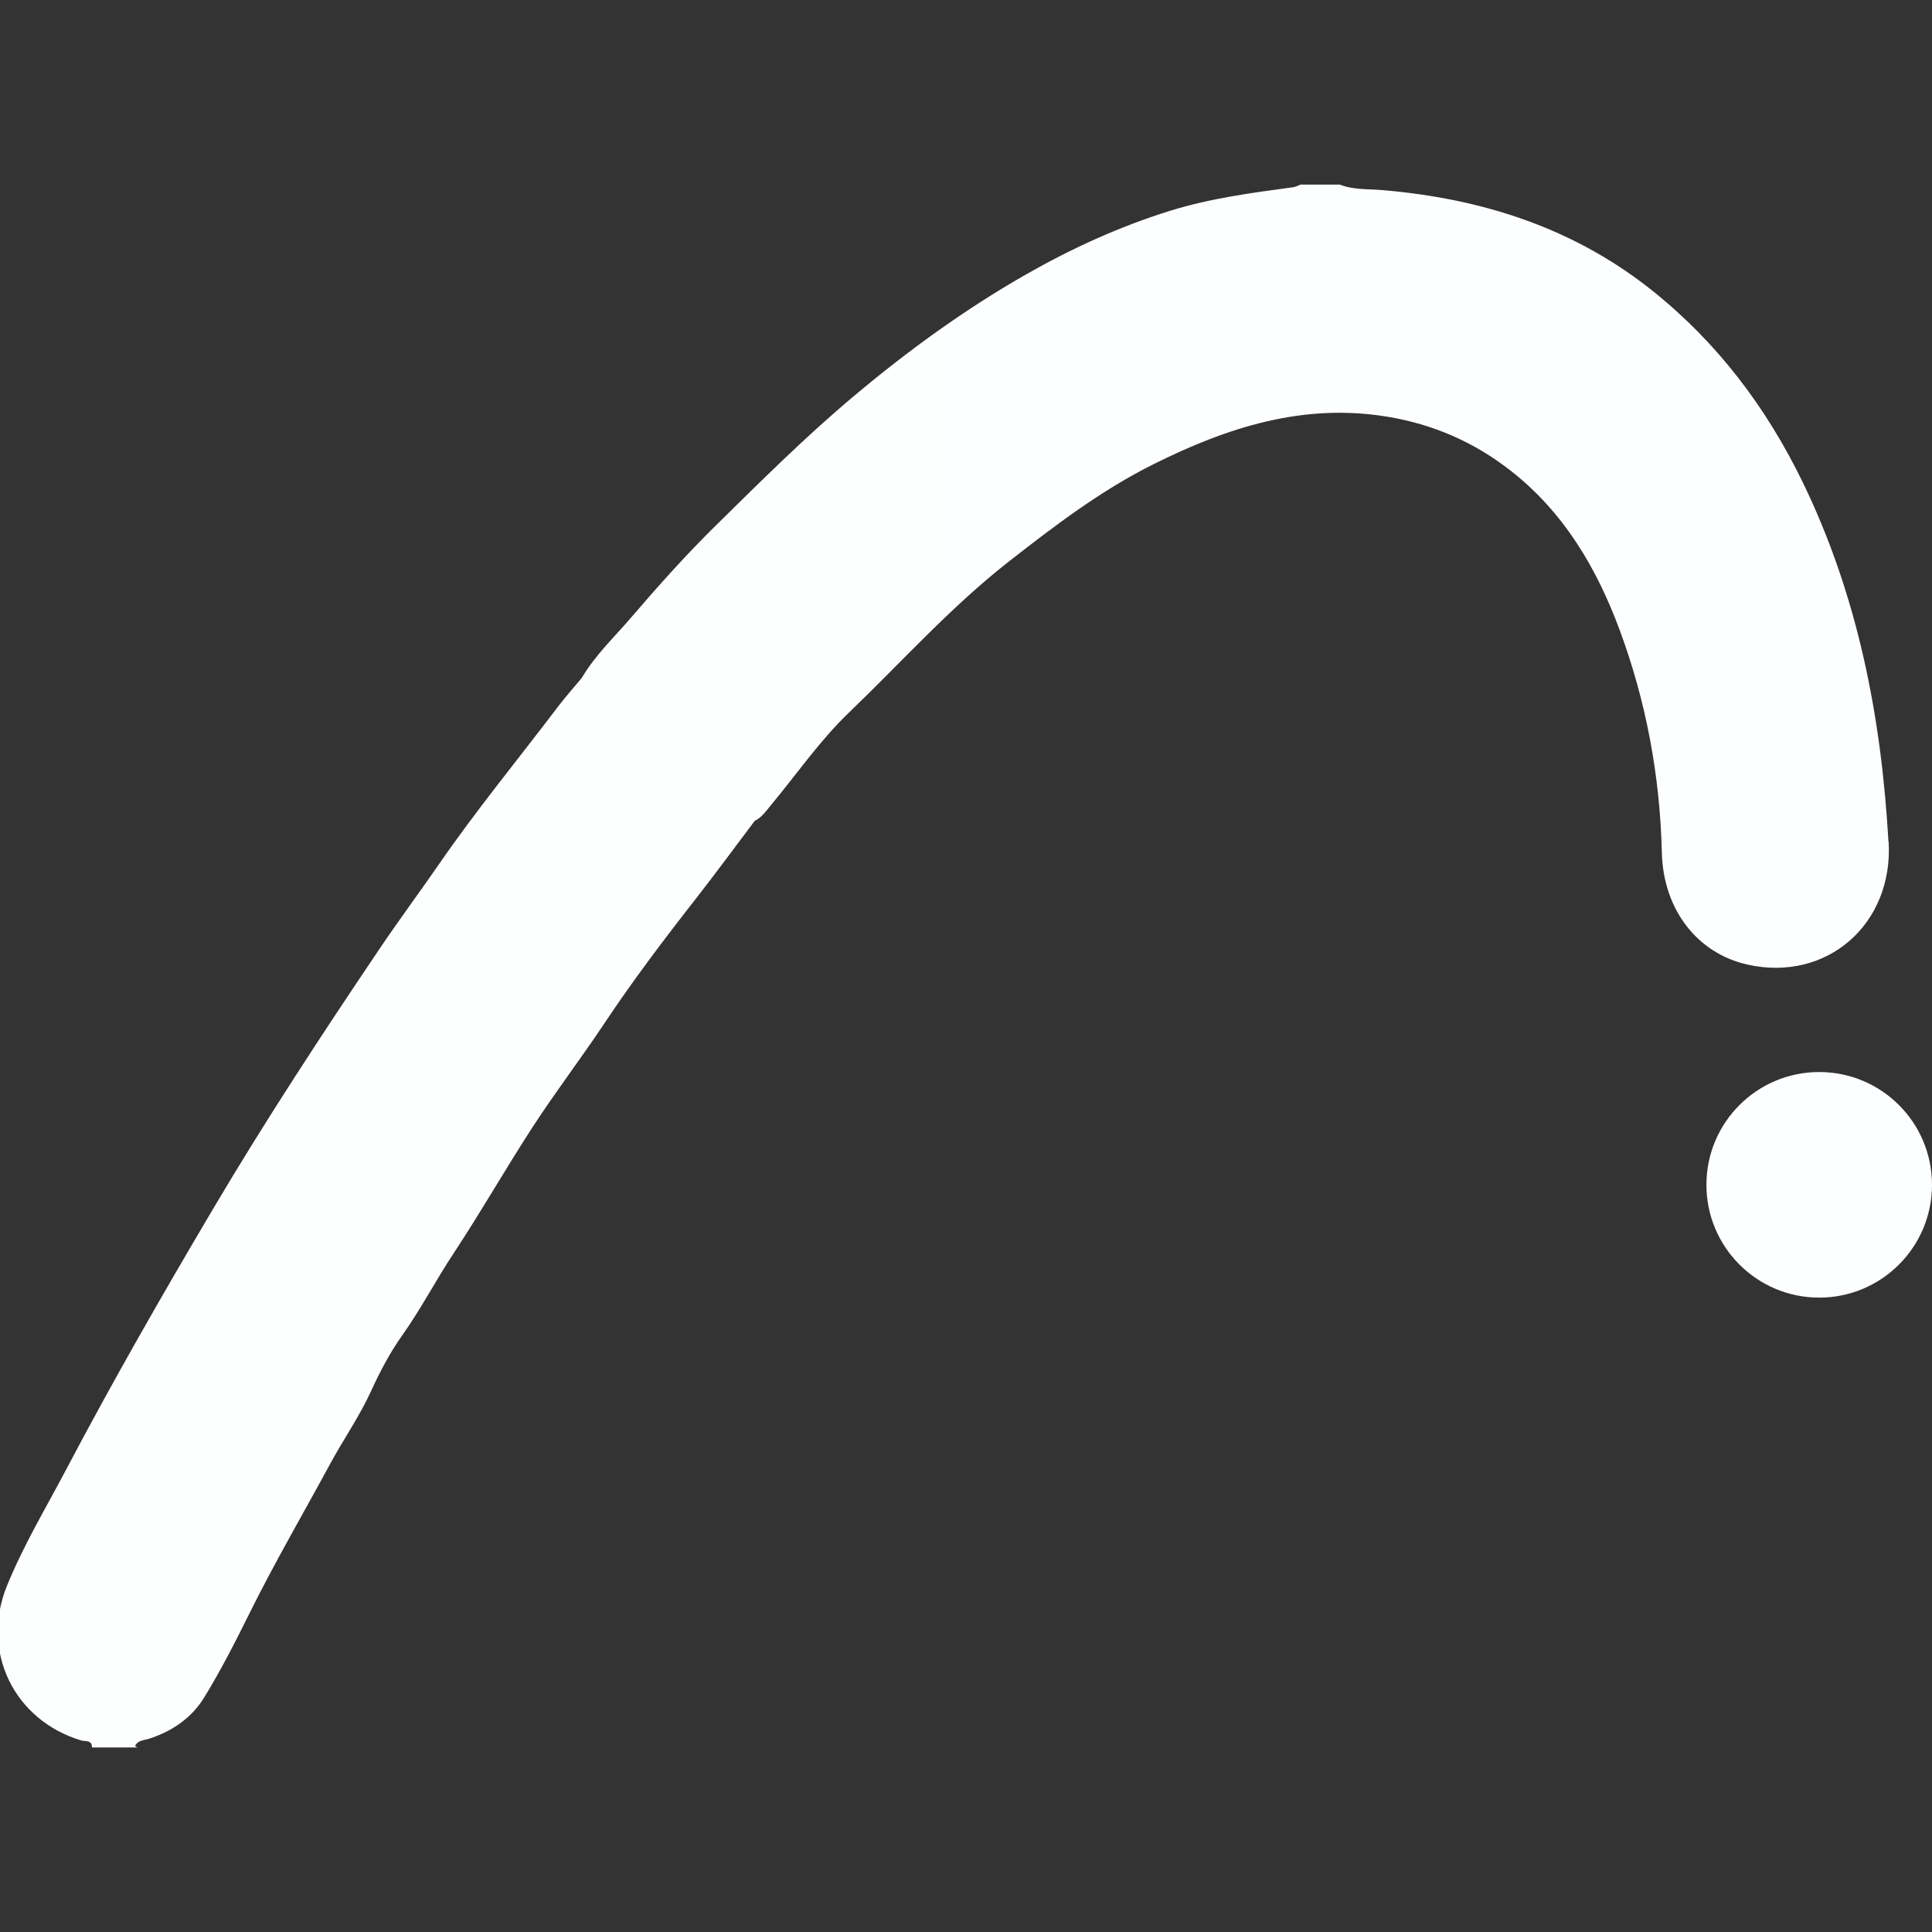 <?xml version="1.0" encoding="UTF-8"?>
<svg id="Capa_1" data-name="Capa 1" xmlns="http://www.w3.org/2000/svg" xmlns:xlink="http://www.w3.org/1999/xlink" viewBox="0 0 312.95 312.95">
  <rect x="0" y="0" width="312.95" height="312.95" fill="#333333" stroke="none"/>
  <defs>
    <style>
      .cls-1 {
        fill: url(#Degradado_sin_nombre_10);
      }

      .cls-1, .cls-2 {
        stroke-width: 0px;
      }

      .cls-2 {
        fill: #fdfeff;
      }
    </style>
    <linearGradient id="Degradado_sin_nombre_10" data-name="Degradado sin nombre 10" x1="-.36" y1="156.48" x2="305.93" y2="156.48" gradientUnits="userSpaceOnUse">
      <stop offset="0" stop-color="#fdfefe"/>
      <stop offset="1" stop-color="#fdfeff"/>
    </linearGradient>
  </defs>
  <path class="cls-1" d="M305.9,136.39c-1.15-20.21-4.93-39.76-13.83-58.15-5.9-12.18-13.85-22.71-24.41-31.15-12.74-10.18-27.58-14.92-43.67-16.29-2.34-.2-4.74-.03-6.99-.9-2.11,0-4.21,0-6.32,0-.41.15-.8.37-1.22.43-6.73.91-13.43,1.79-19.97,3.83-8.2,2.55-15.95,6.11-23.32,10.31-9.92,5.66-19.15,12.37-27.94,19.76-7.92,6.65-15.19,13.92-22.53,21.14-4.75,4.68-9.2,9.69-13.55,14.75-2.71,3.16-5.78,6.05-7.91,9.69-1.29,1.55-2.63,3.05-3.85,4.65-6.42,8.48-13.18,16.68-19.23,25.45-3.16,4.58-6.49,9.05-9.61,13.68-9.34,13.84-18.49,27.79-27,42.17-8.23,13.9-16.26,27.91-23.79,42.2-3.3,6.26-6.96,12.34-9.63,18.91-4.32,10.6,1.13,21.81,12.06,25.06.61.18,1.73-.13,1.7,1.13h7.37c-.08-.05-.15-.08-.22-.14-.06-.04-.16-.13-.15-.15.49-.9,1.45-.87,2.26-1.13,3.72-1.19,6.87-3.36,8.88-6.61,2.75-4.46,5.13-9.16,7.46-13.86,4.04-8.14,8.62-15.98,12.94-23.96,2.16-4,4.79-7.75,6.67-11.87,1.44-3.15,3.08-6.26,5.02-8.99,3.05-4.29,5.45-8.94,8.34-13.31,4.47-6.76,8.48-13.83,12.91-20.62,3.66-5.62,7.74-10.97,11.46-16.55,4.57-6.87,9.53-13.45,14.61-19.94,3.34-4.27,6.55-8.64,9.81-12.96,1.14-.56,1.83-1.59,2.61-2.53,4.18-5.02,7.93-10.48,12.61-14.97,8.56-8.22,16.49-17.11,25.89-24.47,7.45-5.83,14.98-11.56,23.45-15.79,11.88-5.93,24.19-9.96,37.87-7.72,7.48,1.23,14.08,4.12,19.98,8.72,8.64,6.74,13.99,15.81,17.72,25.9,4.29,11.6,6.51,23.61,6.81,35.99.22,9.22,5.73,16.33,13.89,18.15,12.82,2.86,23.61-6.53,22.85-19.88Z"/>
  <circle class="cls-2" cx="294.68" cy="191.92" r="18.27"/>
</svg>
